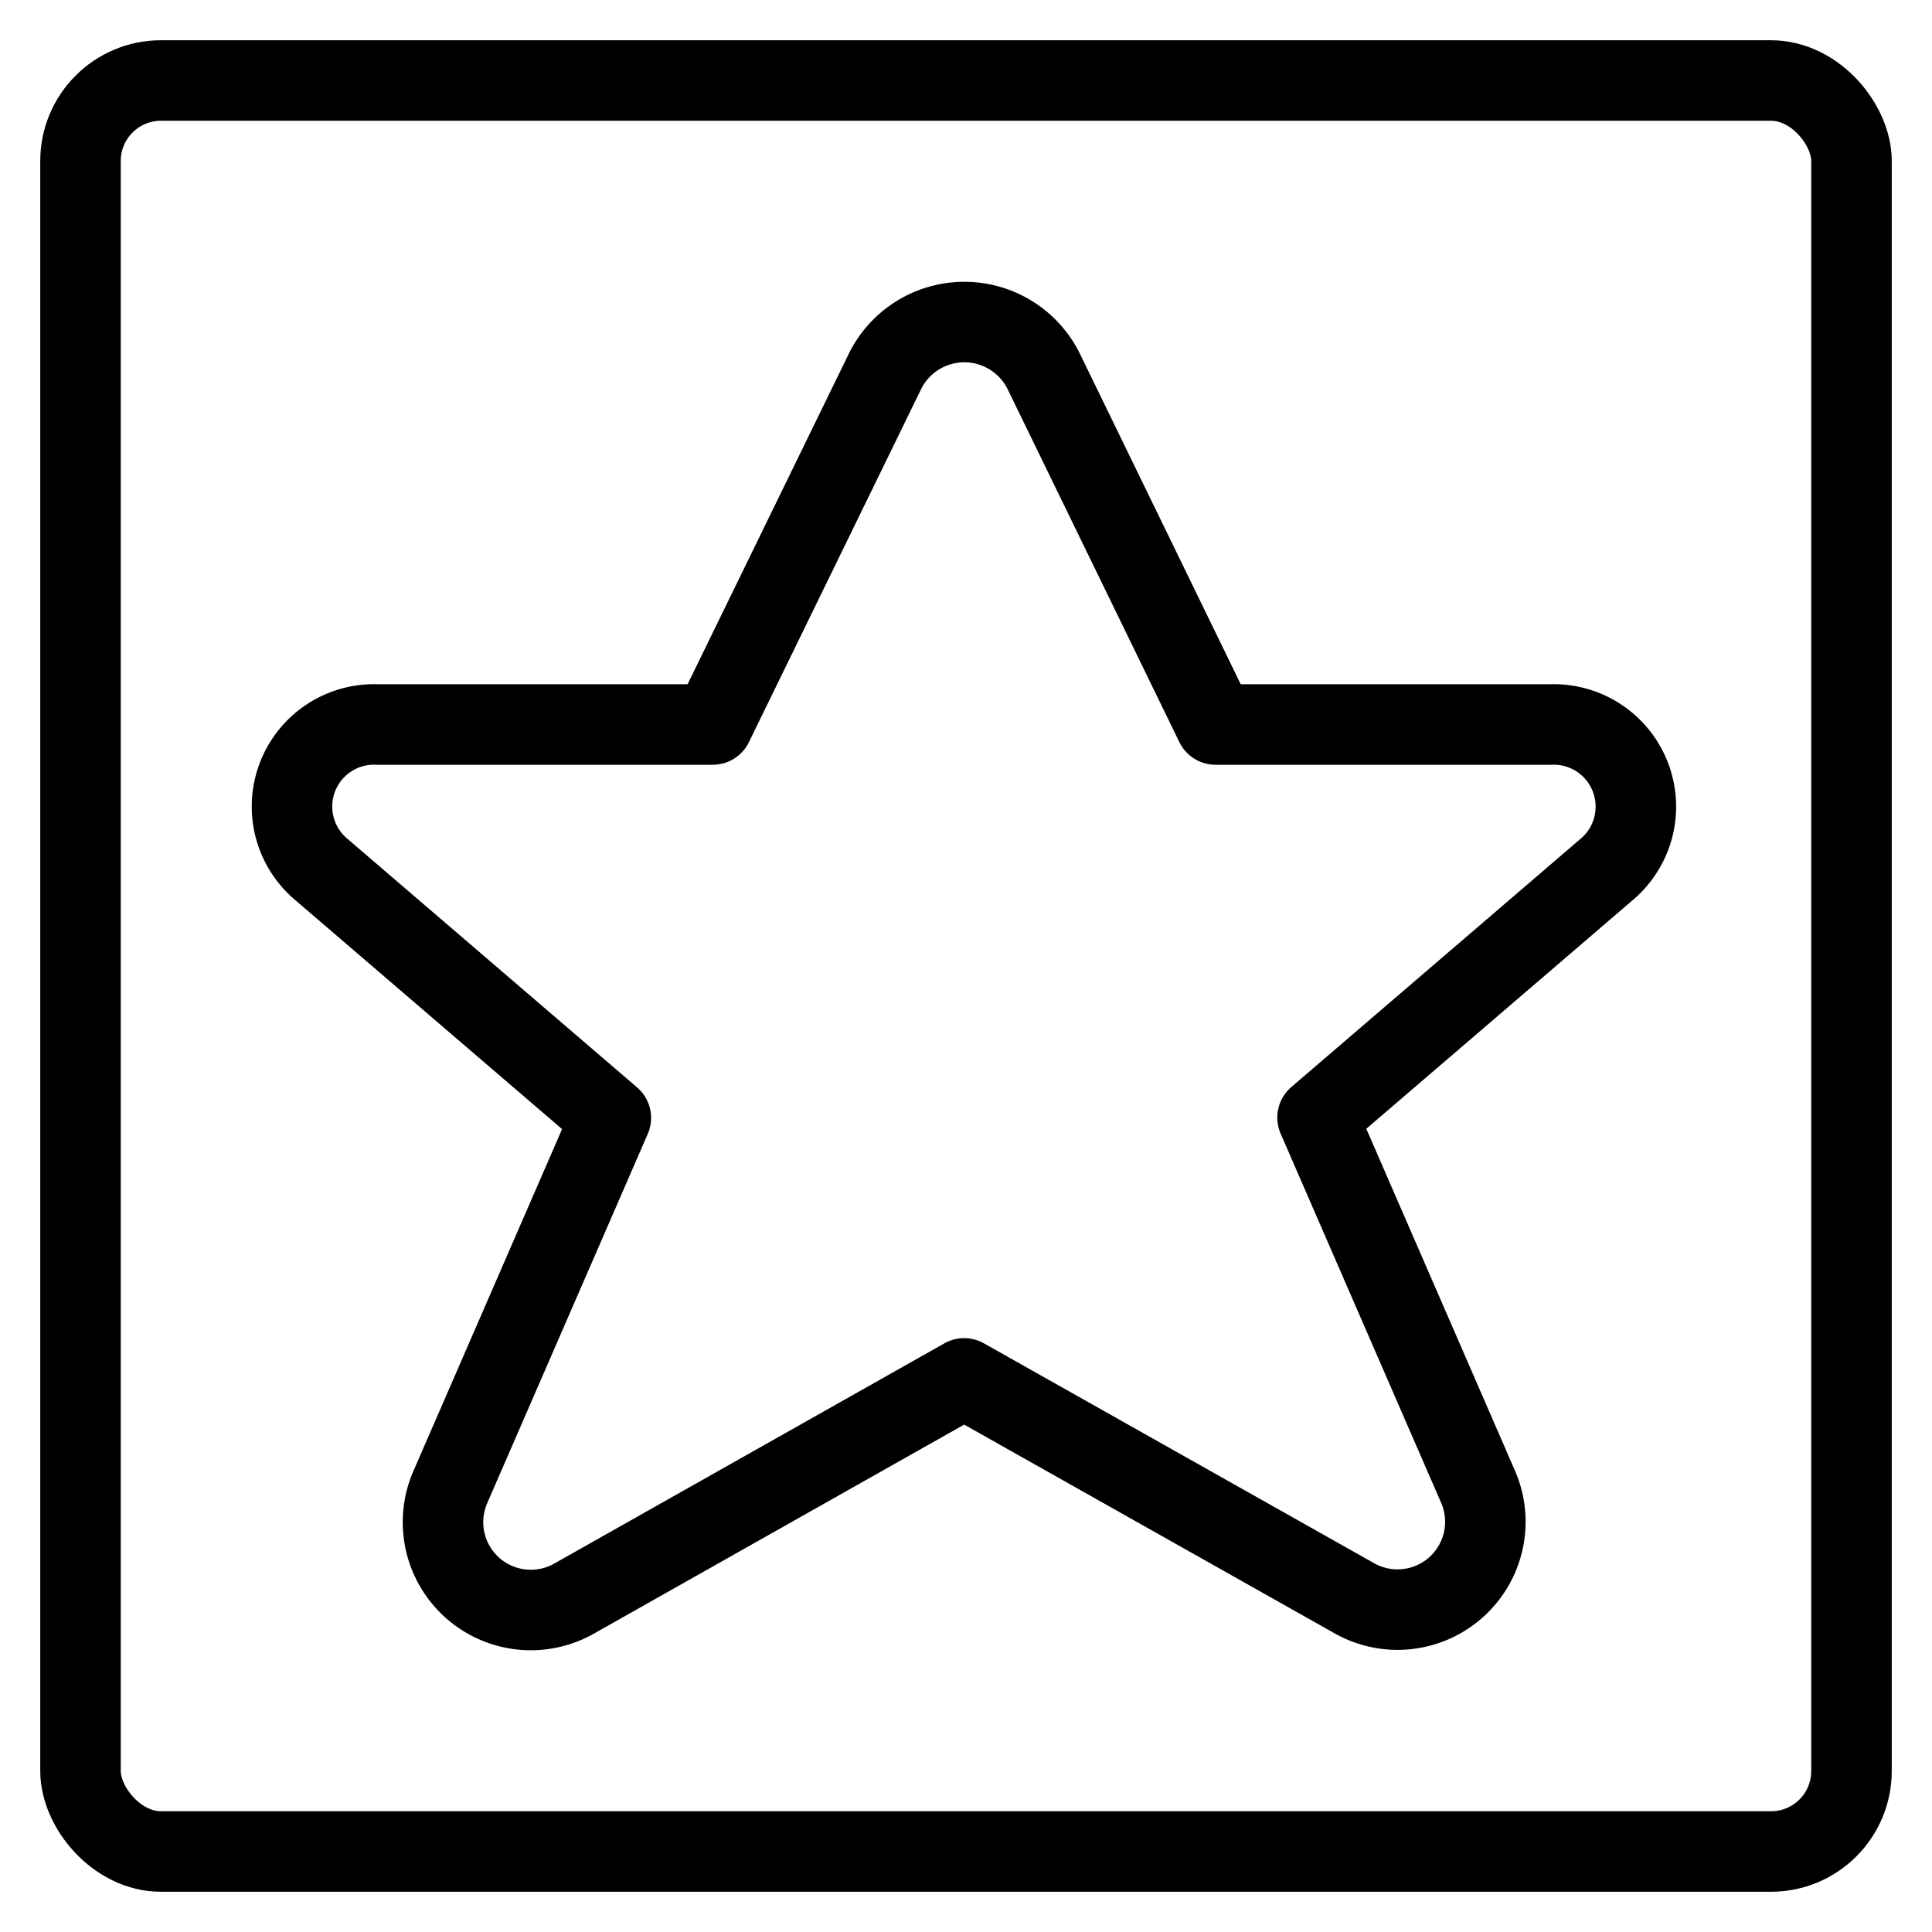 <svg xmlns="http://www.w3.org/2000/svg" viewBox="0 0 24 24"><g transform="matrix(1,0,0,1,0,0)"><defs><style>.a{fill:none;stroke:#000000;stroke-linecap:round;stroke-linejoin:round;}</style></defs><title>mask-star</title><rect class="a" x="1" y="1" width="22" height="22" rx="1" ry="1"></rect><path class="a" d="M12.959,4.6,15.1,9H19.26a1.021,1.021,0,0,1,.719,1.783l-3.612,3.1,2,4.6a1.091,1.091,0,0,1-1.552,1.366l-4.838-2.726L7.141,19.853a1.091,1.091,0,0,1-1.553-1.366l2-4.6-3.612-3.1A1.02,1.02,0,0,1,4.692,9H8.854L11,4.6A1.1,1.1,0,0,1,12.959,4.6Z"></path></g></svg>